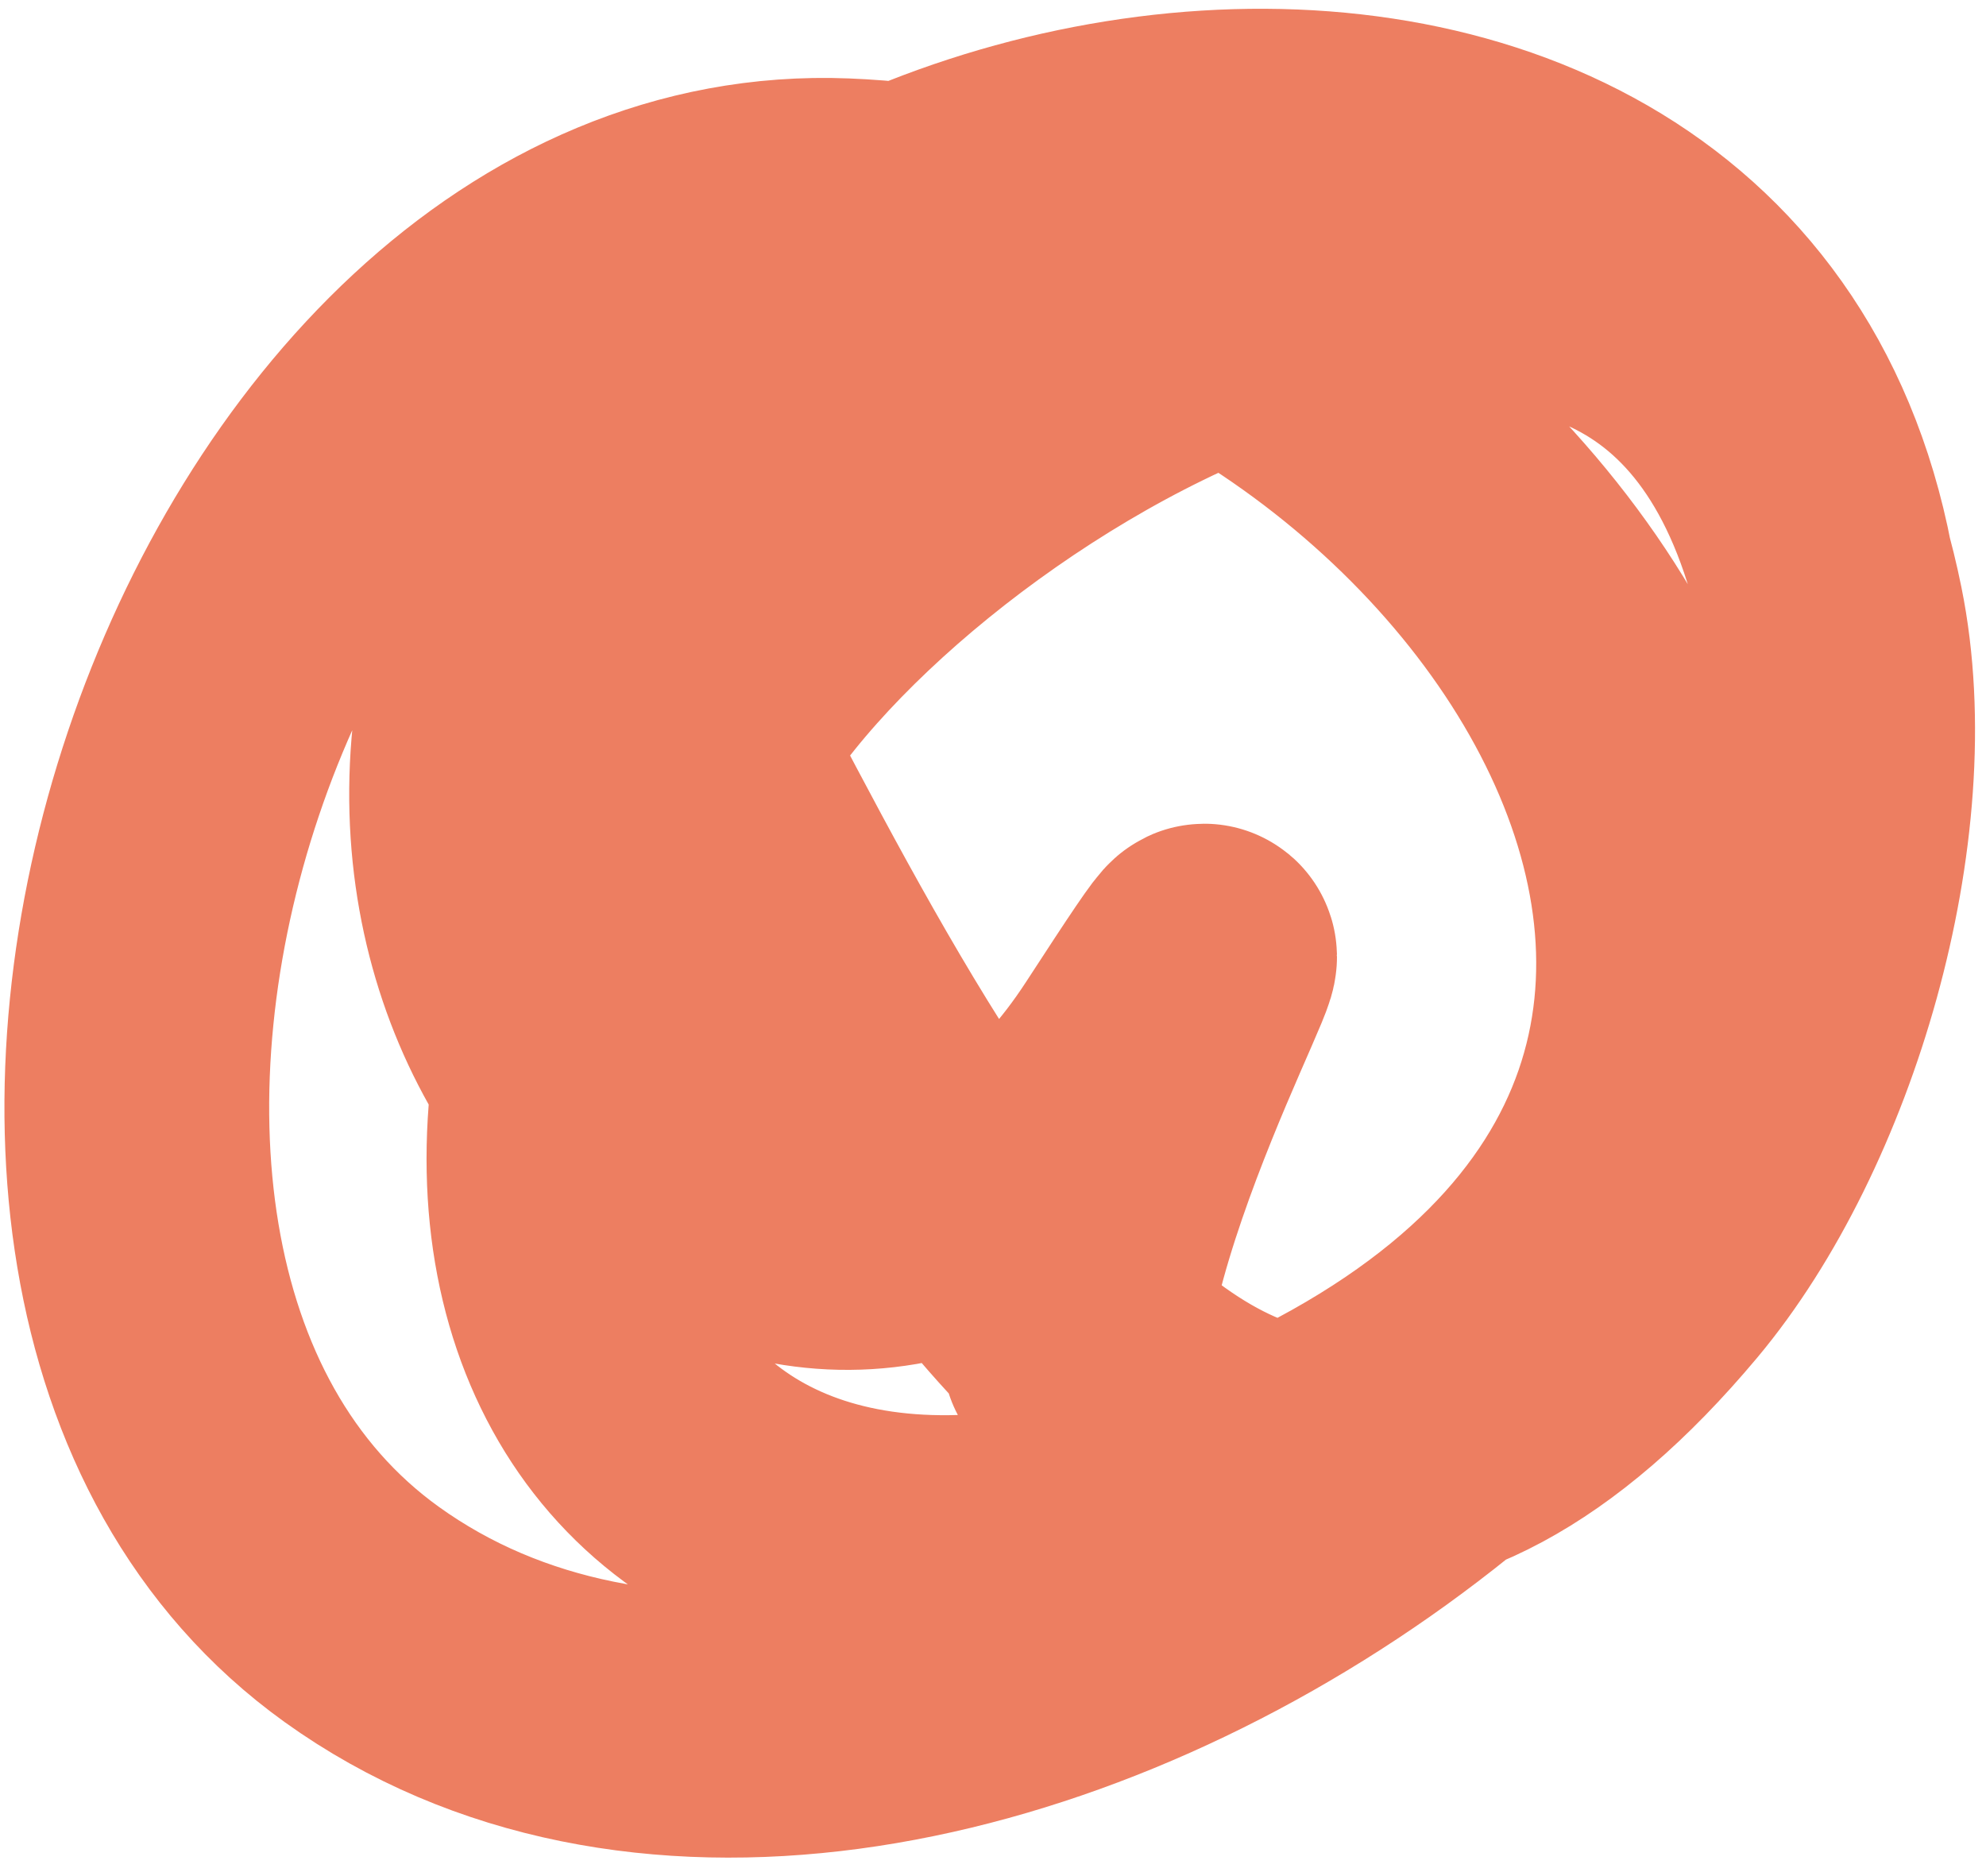 <svg width="36" height="34" viewBox="0 0 36 34" fill="none" xmlns="http://www.w3.org/2000/svg">
<path d="M10.895 10.341C14.919 17.349 21.186 33.6 30.011 23.067C32.399 20.218 33.979 14.935 33.202 11.116C30.851 -0.443 17.391 6.817 13.215 12.619C6.286 22.247 11.63 31.899 23.308 26.487C37.783 19.779 26.897 4.28 15.294 3.819C4.252 3.381 -2.187 22.979 6.558 29.259C16.418 36.339 35.868 23.438 32.958 10.05C30.371 -1.85 11.44 1.64 9.006 12.044C7.069 20.323 15.776 26.537 20.613 19.1C23.788 14.22 19.815 20.546 19.483 24.52" stroke="#ED7E61" stroke-width="4.799" stroke-linecap="round" stroke-linejoin="round"/>
</svg>
